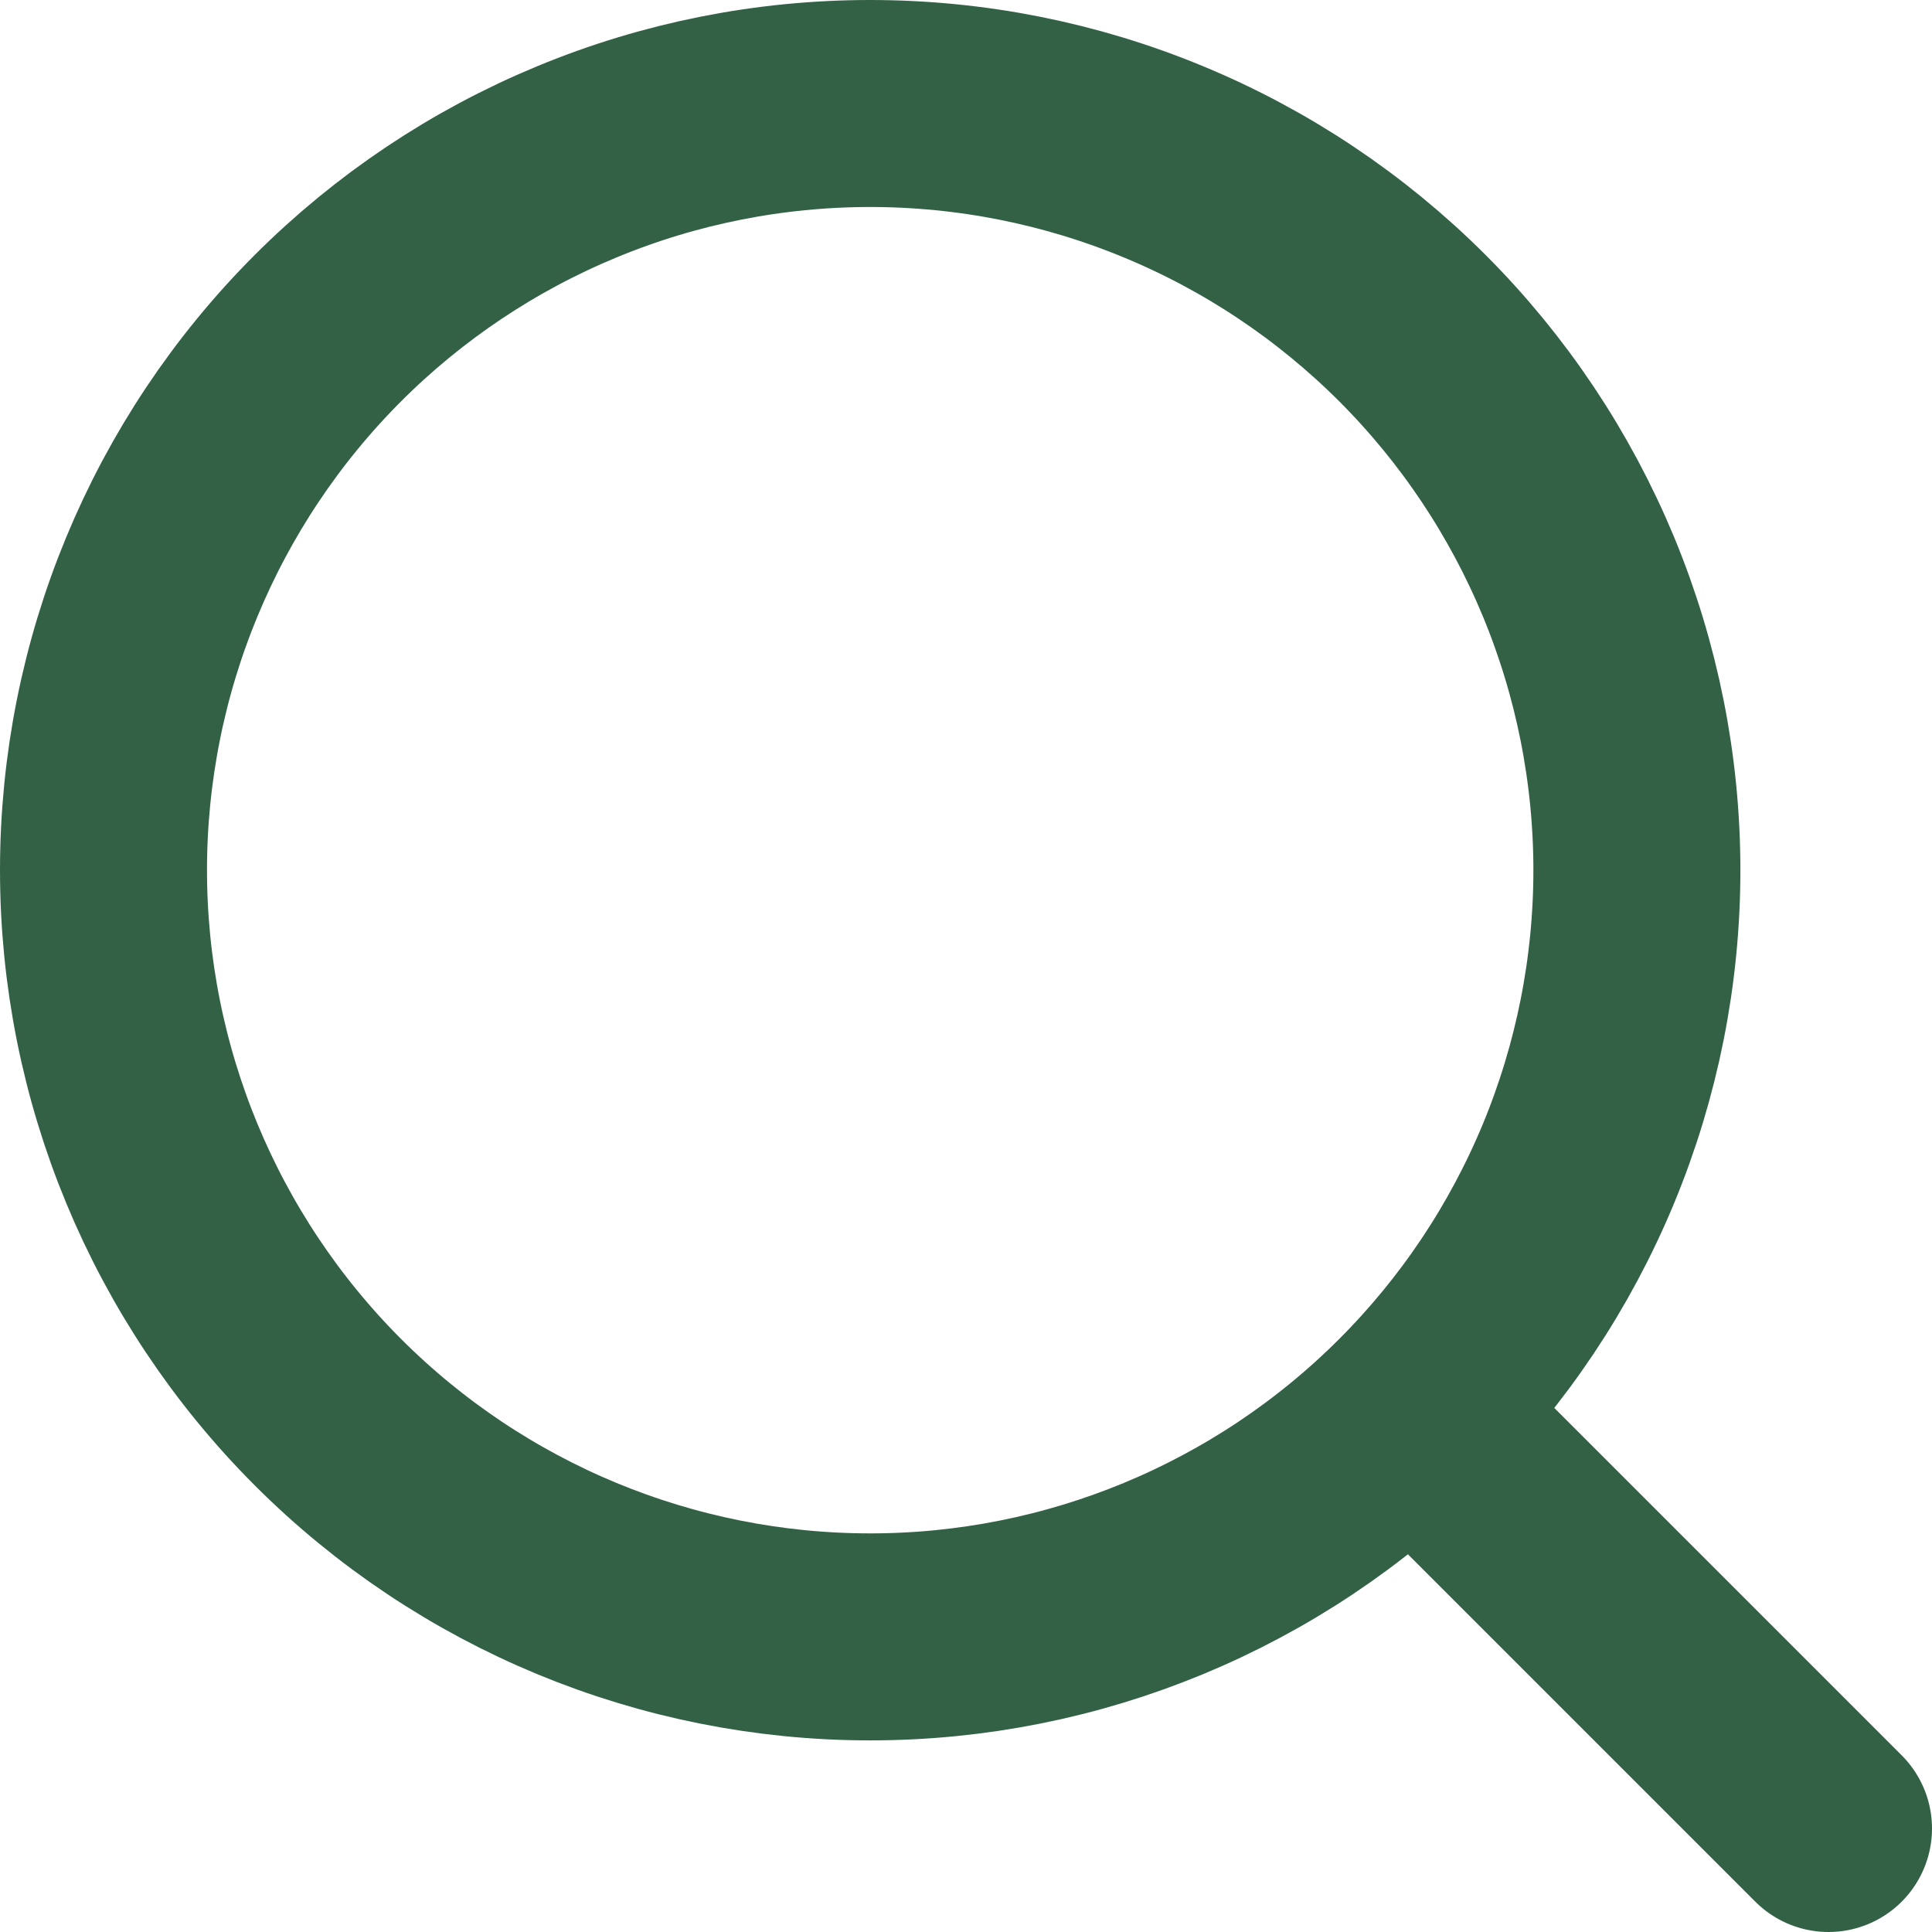 <svg width="28" height="28" viewBox="0 0 28 28" fill="none" xmlns="http://www.w3.org/2000/svg">
<path d="M26.5 26.5L20.468 20.468M20.468 20.468C21.5 19.436 22.318 18.212 22.877 16.863C23.435 15.515 23.723 14.07 23.723 12.611C23.723 11.152 23.435 9.707 22.877 8.359C22.318 7.011 21.5 5.786 20.468 4.754C19.436 3.723 18.212 2.904 16.863 2.346C15.515 1.787 14.07 1.5 12.611 1.5C11.152 1.5 9.707 1.787 8.359 2.346C7.011 2.904 5.786 3.723 4.754 4.754C2.671 6.838 1.5 9.664 1.5 12.611C1.5 15.558 2.671 18.384 4.754 20.468C6.838 22.552 9.664 23.723 12.611 23.723C15.558 23.723 18.384 22.552 20.468 20.468Z" stroke="#336146" stroke-width="3" stroke-linecap="round" stroke-linejoin="round"/>
</svg>
